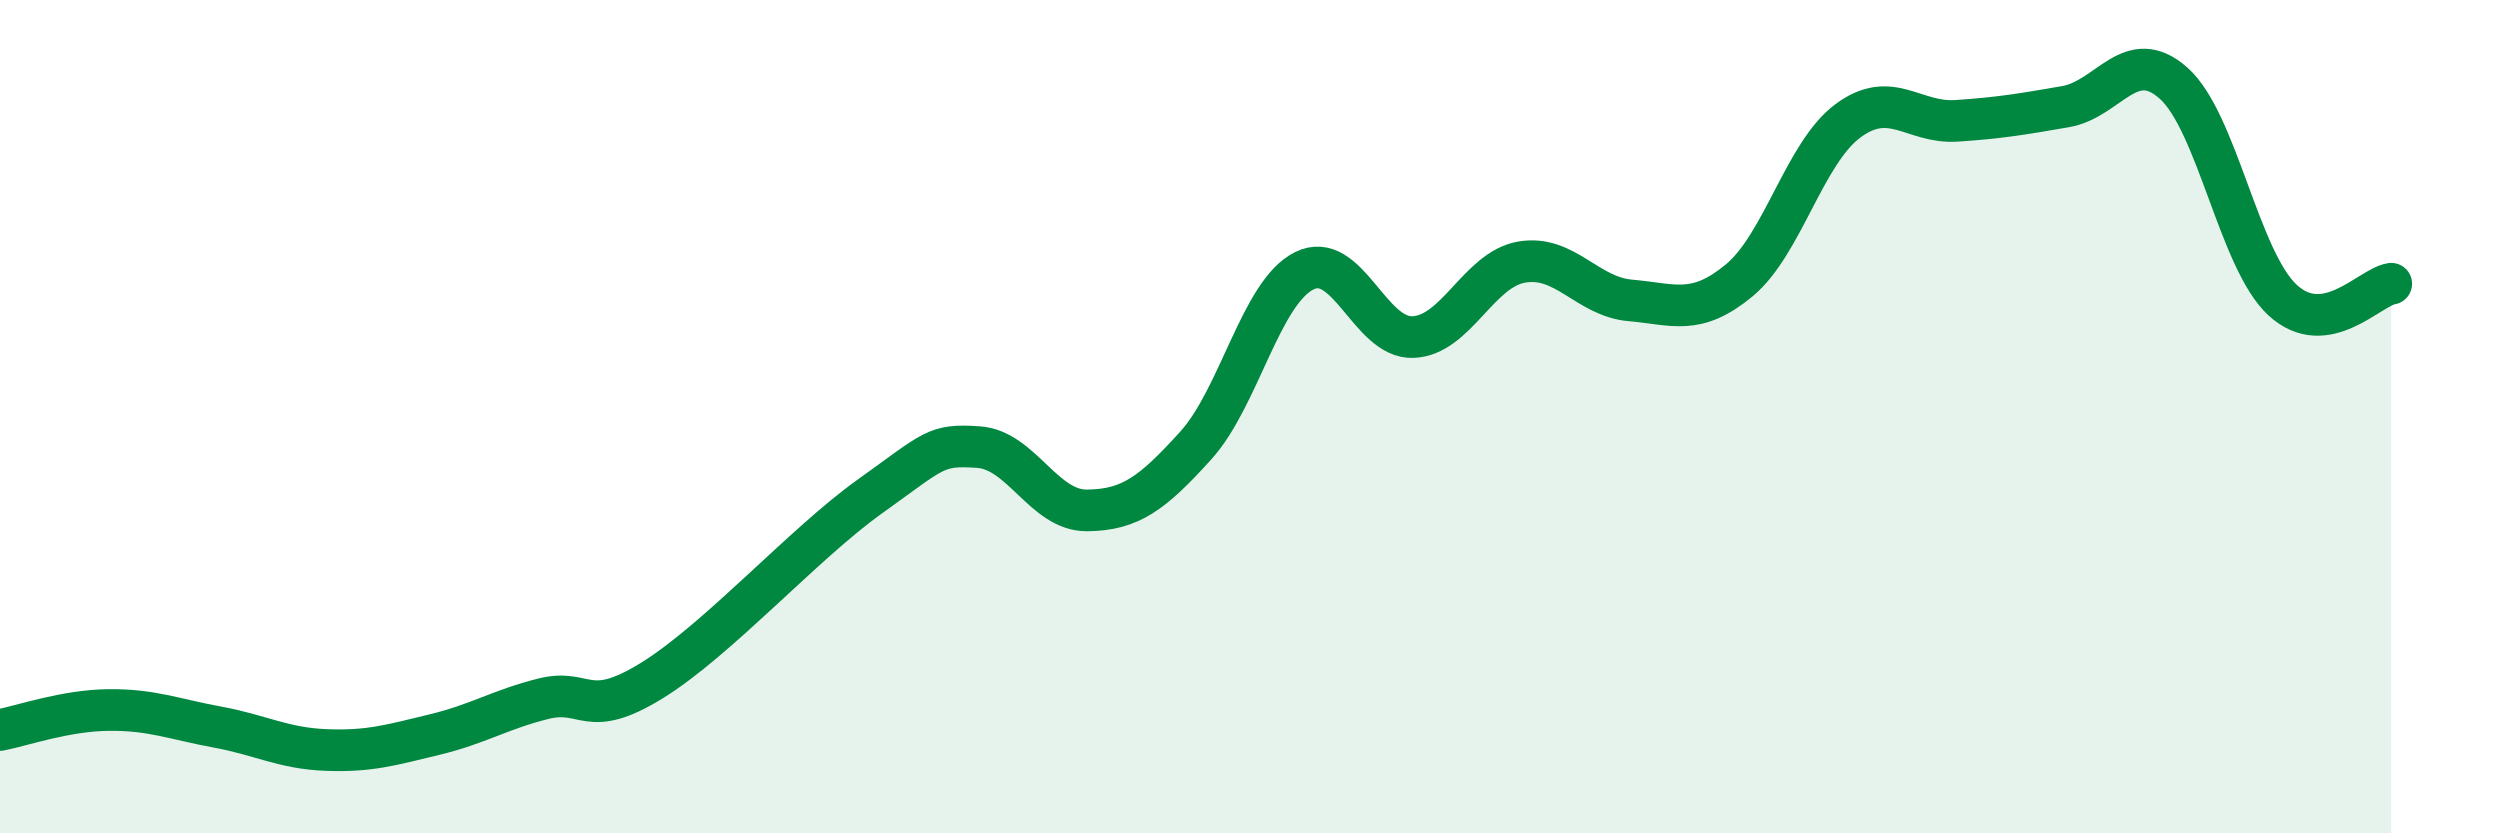 
    <svg width="60" height="20" viewBox="0 0 60 20" xmlns="http://www.w3.org/2000/svg">
      <path
        d="M 0,17.52 C 0.52,17.42 1.57,17.05 2.61,17.04 C 3.65,17.03 4.18,17.26 5.22,17.45 C 6.26,17.64 6.79,17.96 7.83,18 C 8.87,18.04 9.39,17.88 10.43,17.63 C 11.47,17.38 12,17.03 13.04,16.77 C 14.08,16.51 14.08,17.3 15.65,16.33 C 17.22,15.36 19.3,13.04 20.87,11.92 C 22.44,10.8 22.44,10.66 23.48,10.73 C 24.52,10.8 25.05,12.26 26.09,12.25 C 27.13,12.24 27.66,11.84 28.7,10.69 C 29.74,9.54 30.26,7.02 31.3,6.5 C 32.34,5.98 32.87,8.13 33.91,8.09 C 34.95,8.05 35.48,6.47 36.52,6.29 C 37.56,6.11 38.09,7.12 39.13,7.21 C 40.17,7.3 40.7,7.59 41.74,6.73 C 42.78,5.87 43.31,3.67 44.35,2.9 C 45.39,2.13 45.92,2.97 46.96,2.9 C 48,2.83 48.53,2.74 49.57,2.56 C 50.61,2.38 51.13,1.07 52.17,2 C 53.21,2.93 53.74,6.24 54.78,7.2 C 55.82,8.16 56.87,6.89 57.39,6.81L57.39 20L0 20Z"
        fill="#008740"
        opacity="0.1"
        stroke-linecap="round"
        stroke-linejoin="round"
      />
      <path
        d="M 0,17.52 C 0.52,17.42 1.57,17.05 2.61,17.04 C 3.65,17.03 4.18,17.26 5.22,17.45 C 6.26,17.64 6.79,17.96 7.83,18 C 8.87,18.04 9.39,17.88 10.43,17.63 C 11.47,17.38 12,17.03 13.04,16.77 C 14.08,16.51 14.08,17.3 15.65,16.33 C 17.22,15.36 19.3,13.04 20.87,11.92 C 22.44,10.8 22.44,10.66 23.48,10.73 C 24.52,10.8 25.05,12.26 26.09,12.25 C 27.13,12.24 27.66,11.84 28.7,10.69 C 29.74,9.54 30.26,7.02 31.3,6.5 C 32.34,5.98 32.87,8.13 33.91,8.09 C 34.95,8.05 35.48,6.47 36.52,6.29 C 37.56,6.11 38.09,7.12 39.13,7.21 C 40.17,7.3 40.7,7.59 41.74,6.73 C 42.78,5.87 43.31,3.67 44.35,2.9 C 45.39,2.13 45.92,2.97 46.96,2.9 C 48,2.83 48.53,2.74 49.57,2.56 C 50.61,2.38 51.13,1.07 52.17,2 C 53.21,2.93 53.74,6.24 54.78,7.2 C 55.82,8.16 56.87,6.89 57.39,6.81"
        stroke="#008740"
        stroke-width="1"
        fill="none"
        stroke-linecap="round"
        stroke-linejoin="round"
      />
    </svg>
  
